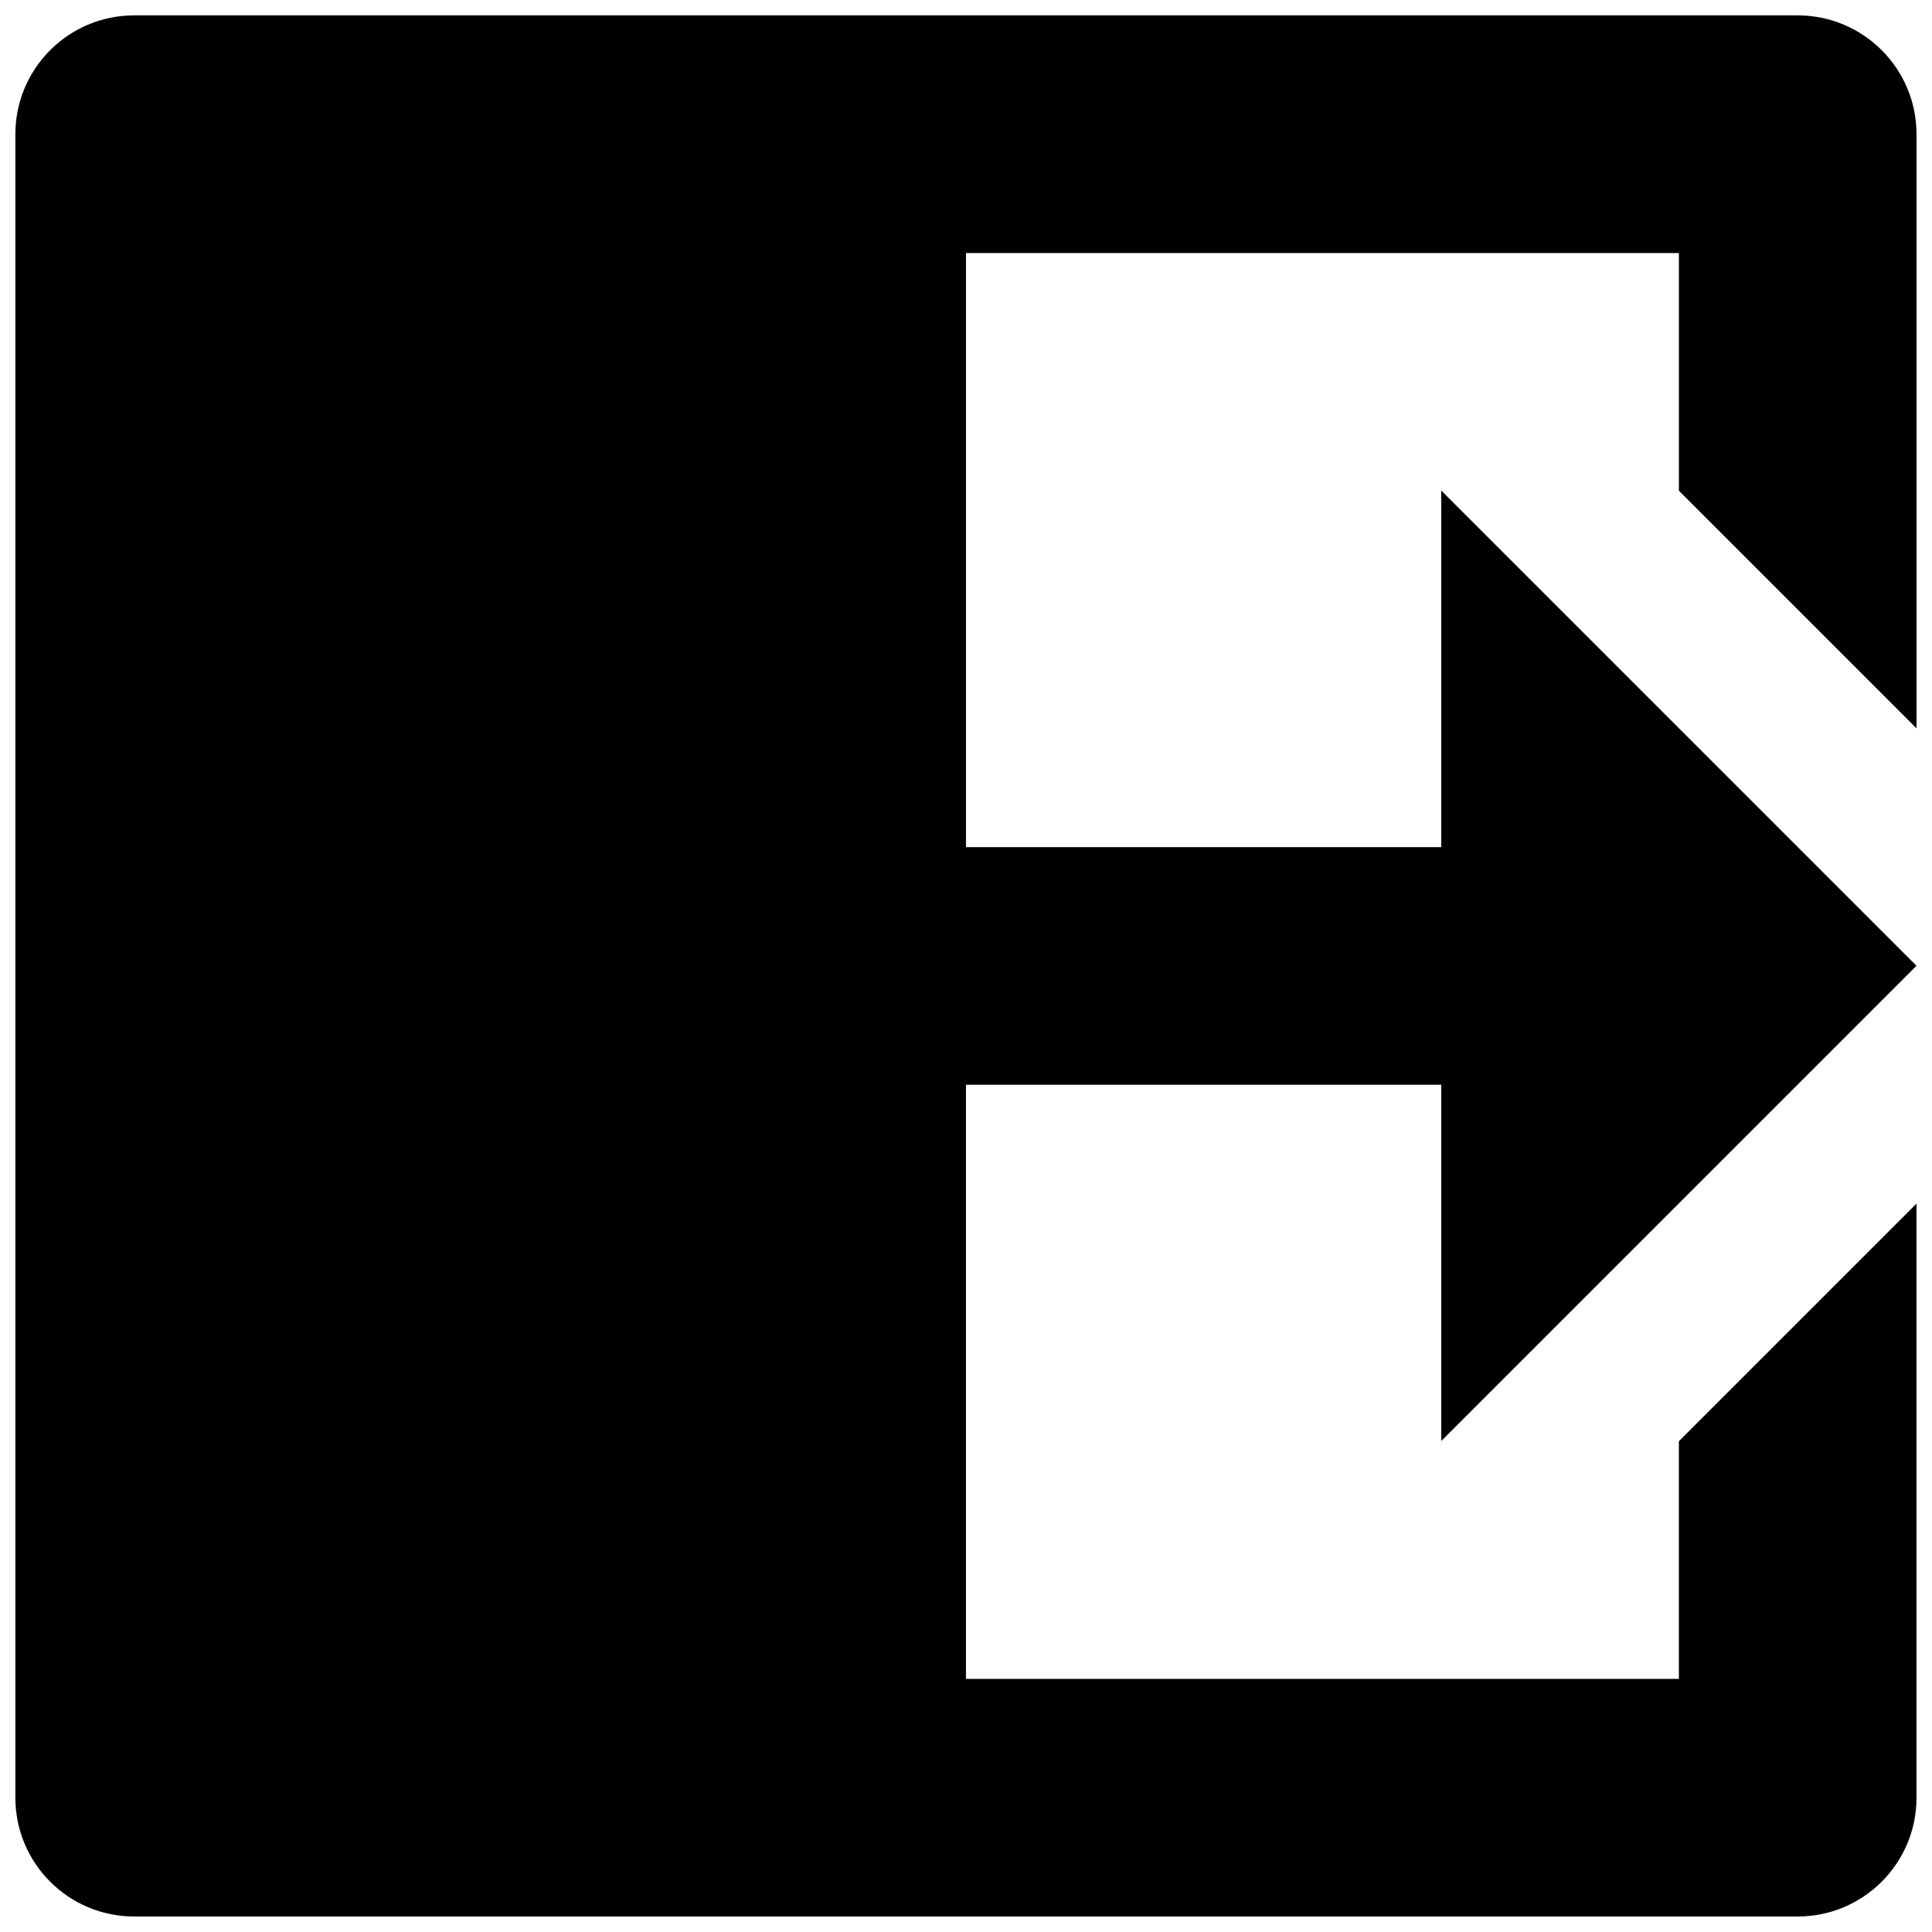<?xml version="1.0" encoding="UTF-8"?>
<!-- Uploaded to: ICON Repo, www.iconrepo.com, Generator: ICON Repo Mixer Tools -->
<svg width="800px" height="800px" version="1.1" viewBox="144 144 512 512" xmlns="http://www.w3.org/2000/svg">
 <defs>
  <clipPath id="a">
   <path d="m148.09 148.09h503.81v503.81h-503.81z"/>
  </clipPath>
 </defs>
 <g clip-path="url(#a)">
  <path d="m651.9 179.58v157.44l-62.977-62.977v-62.977h-188.93v157.44h125.95l-0.004-94.512 125.95 125.95-125.95 125.95v-94.418h-125.95v157.44h188.93v-62.977l62.977-62.977v157.44c0 17.398-14.105 31.488-31.504 31.488h-440.83c-17.398 0-31.488-14.09-31.488-31.488v-440.84c0-17.398 14.09-31.488 31.488-31.488h440.83c17.398 0 31.504 14.09 31.504 31.488z"/>
 </g>
</svg>